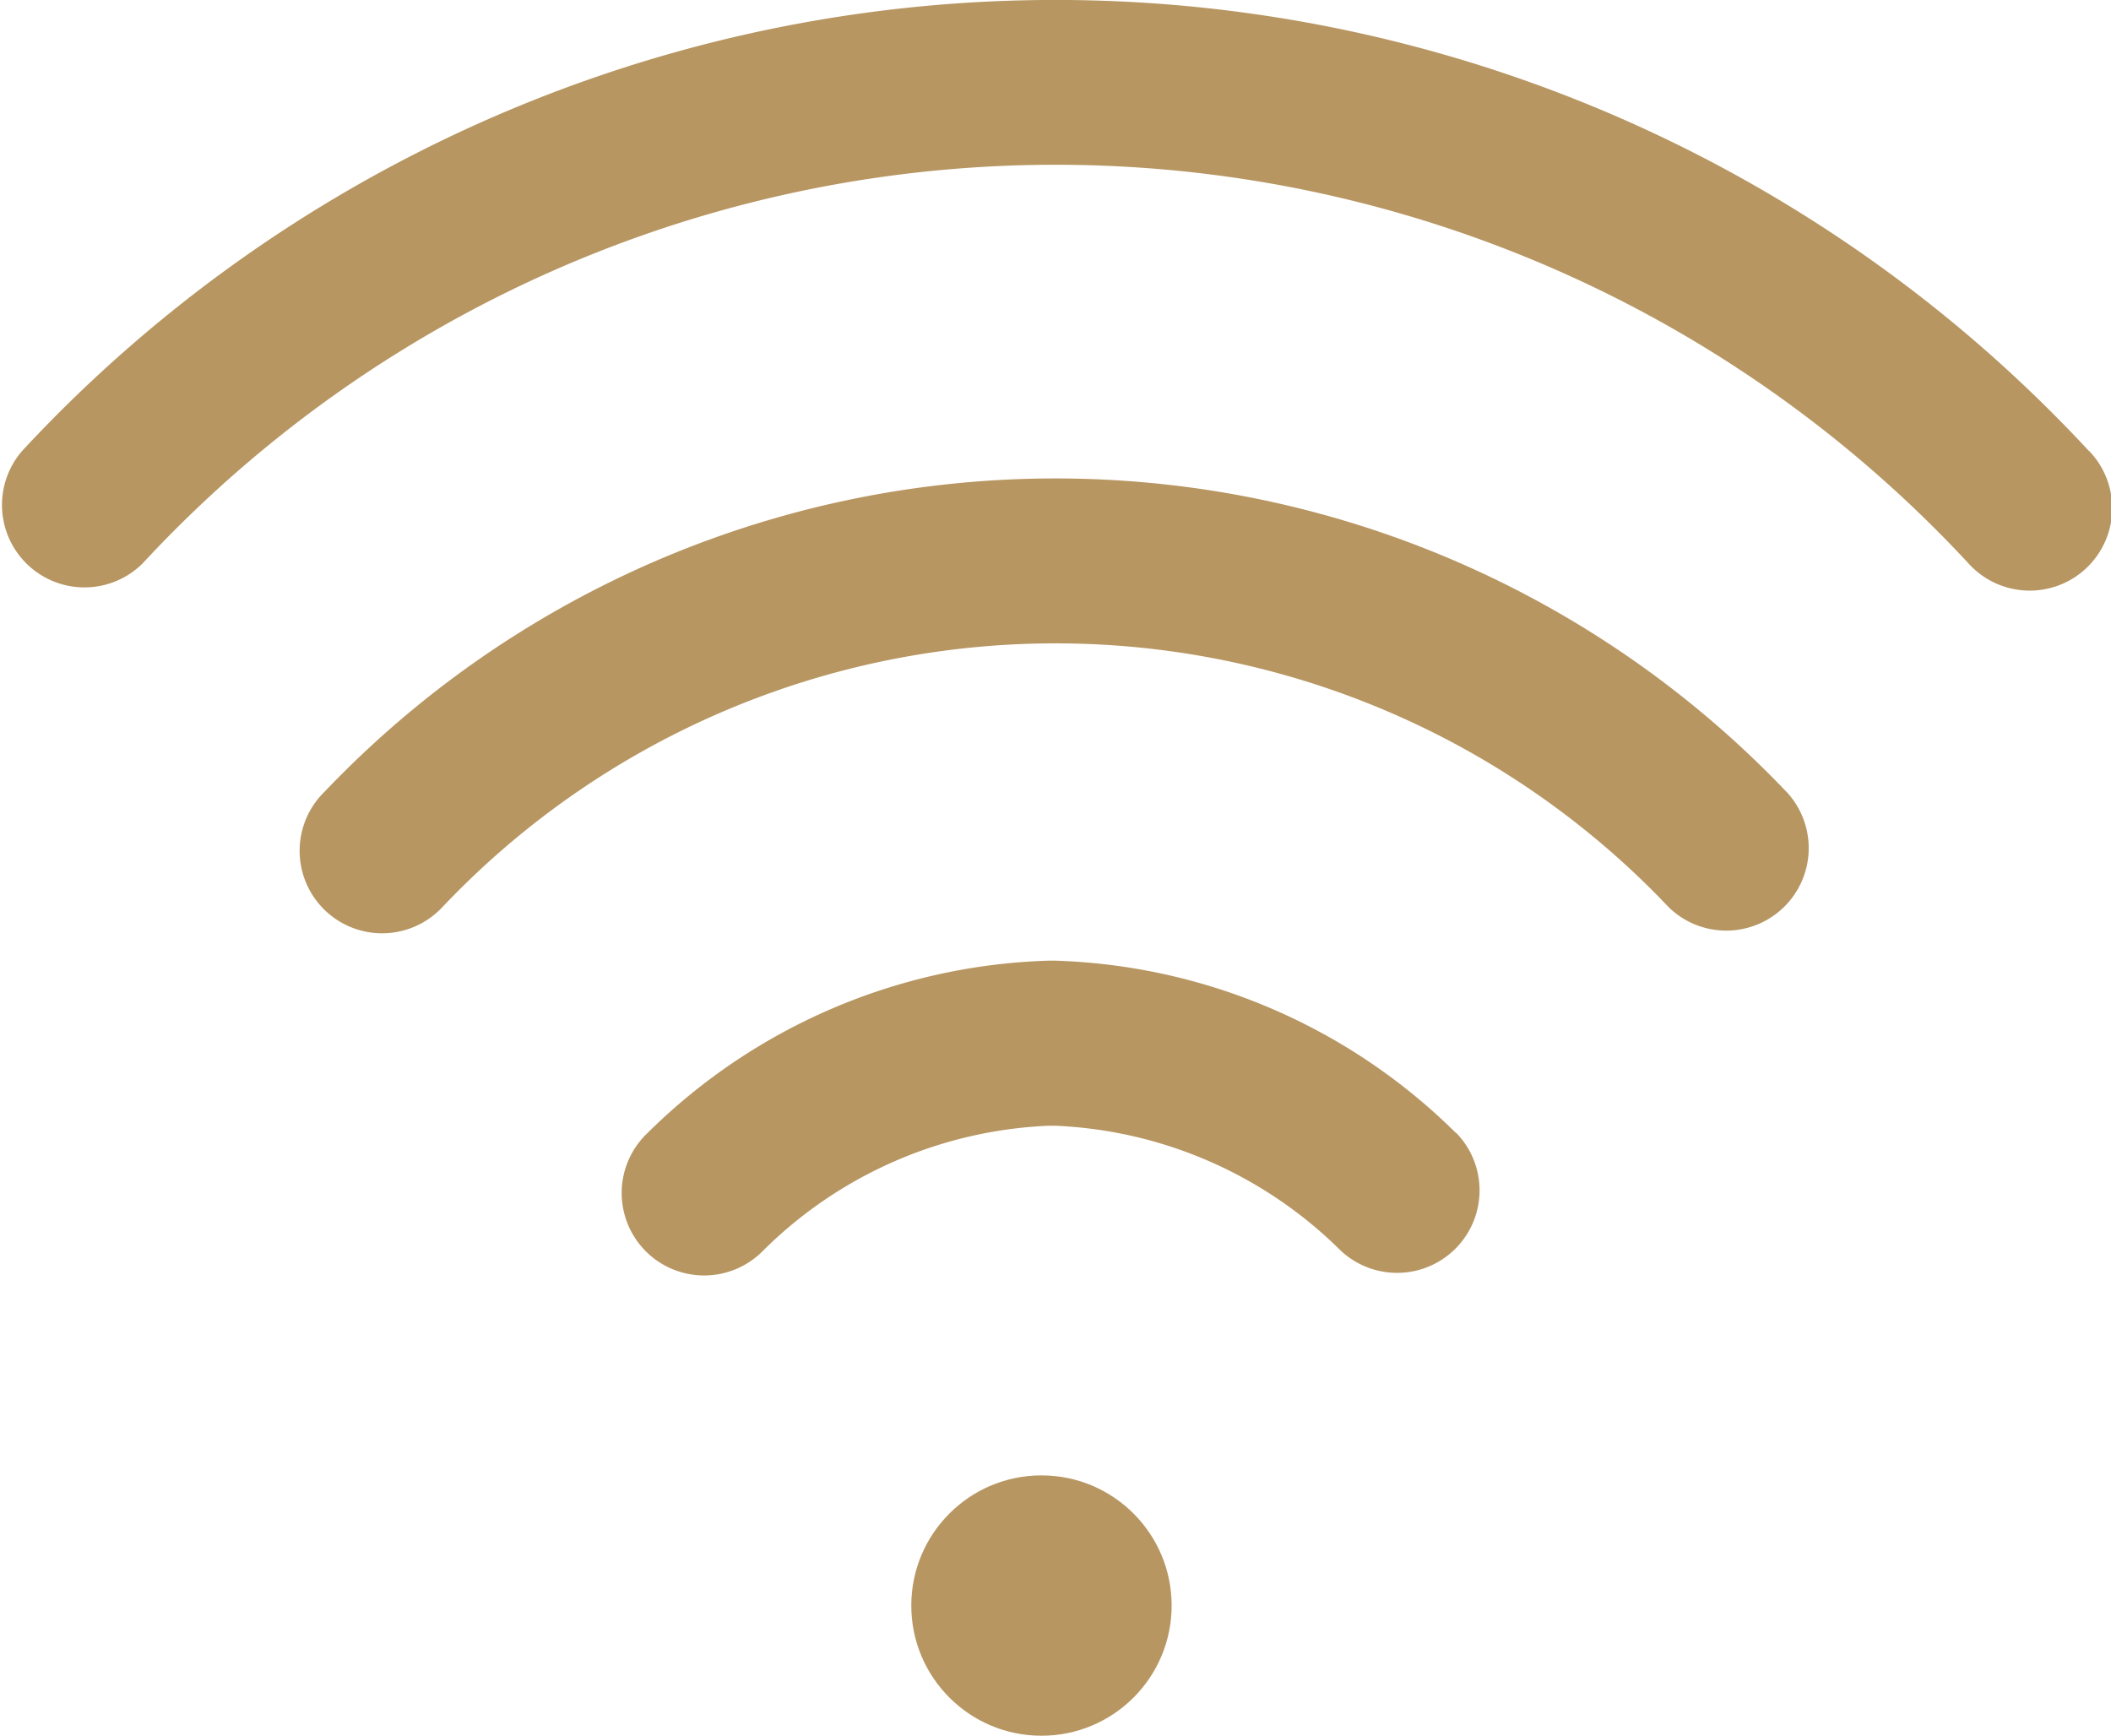 <?xml version="1.0" encoding="UTF-8"?>
<svg xmlns="http://www.w3.org/2000/svg" width="35.498" height="29.189" viewBox="0 0 35.498 29.189">
  <g id="Group_15718" data-name="Group 15718" transform="translate(0 -45.5)">
    <g id="Group_15499" data-name="Group 15499" transform="translate(15.324 70.311)">
      <g id="Group_15498" data-name="Group 15498" transform="translate(0 0)">
        <circle id="Ellipse_9" data-name="Ellipse 9" cx="2.189" cy="2.189" r="2.189" transform="translate(0)" fill="#b79662"></circle>
      </g>
    </g>
    <g id="Group_15501" data-name="Group 15501" transform="translate(0 45.5)">
      <g id="Group_15500" data-name="Group 15500">
        <path id="Path_5380" data-name="Path 5380" d="M35.126,53.083a23.7,23.7,0,0,0-34.754,0A1.387,1.387,0,0,0,2.4,54.973a20.929,20.929,0,0,1,30.7,0,1.387,1.387,0,1,0,2.029-1.891Z" transform="translate(0 -45.5)" fill="#b79662"></path>
      </g>
    </g>
    <g id="Group_15503" data-name="Group 15503" transform="translate(5.061 53.546)">
      <g id="Group_15502" data-name="Group 15502" transform="translate(0 0)">
        <path id="Path_5381" data-name="Path 5381" d="M97.971,166.81a16.97,16.97,0,0,0-24.571,0,1.387,1.387,0,1,0,1.969,1.953,14.2,14.2,0,0,1,20.634,0,1.387,1.387,0,0,0,1.968-1.954Z" transform="translate(-72.998 -161.547)" fill="#b79662"></path>
      </g>
    </g>
    <g id="Group_15505" data-name="Group 15505" transform="translate(10.475 61.655)">
      <g id="Group_15504" data-name="Group 15504">
        <path id="Path_5382" data-name="Path 5382" d="M165.086,281.4a10.006,10.006,0,0,0-6.749-2.9h-.1a10.006,10.006,0,0,0-6.749,2.9,1.387,1.387,0,1,0,1.952,1.97,7.241,7.241,0,0,1,4.8-2.094h.1a7.241,7.241,0,0,1,4.8,2.094,1.387,1.387,0,0,0,1.952-1.97Z" transform="translate(-151.076 -278.5)" fill="#b79662"></path>
      </g>
    </g>
  </g>
</svg>
